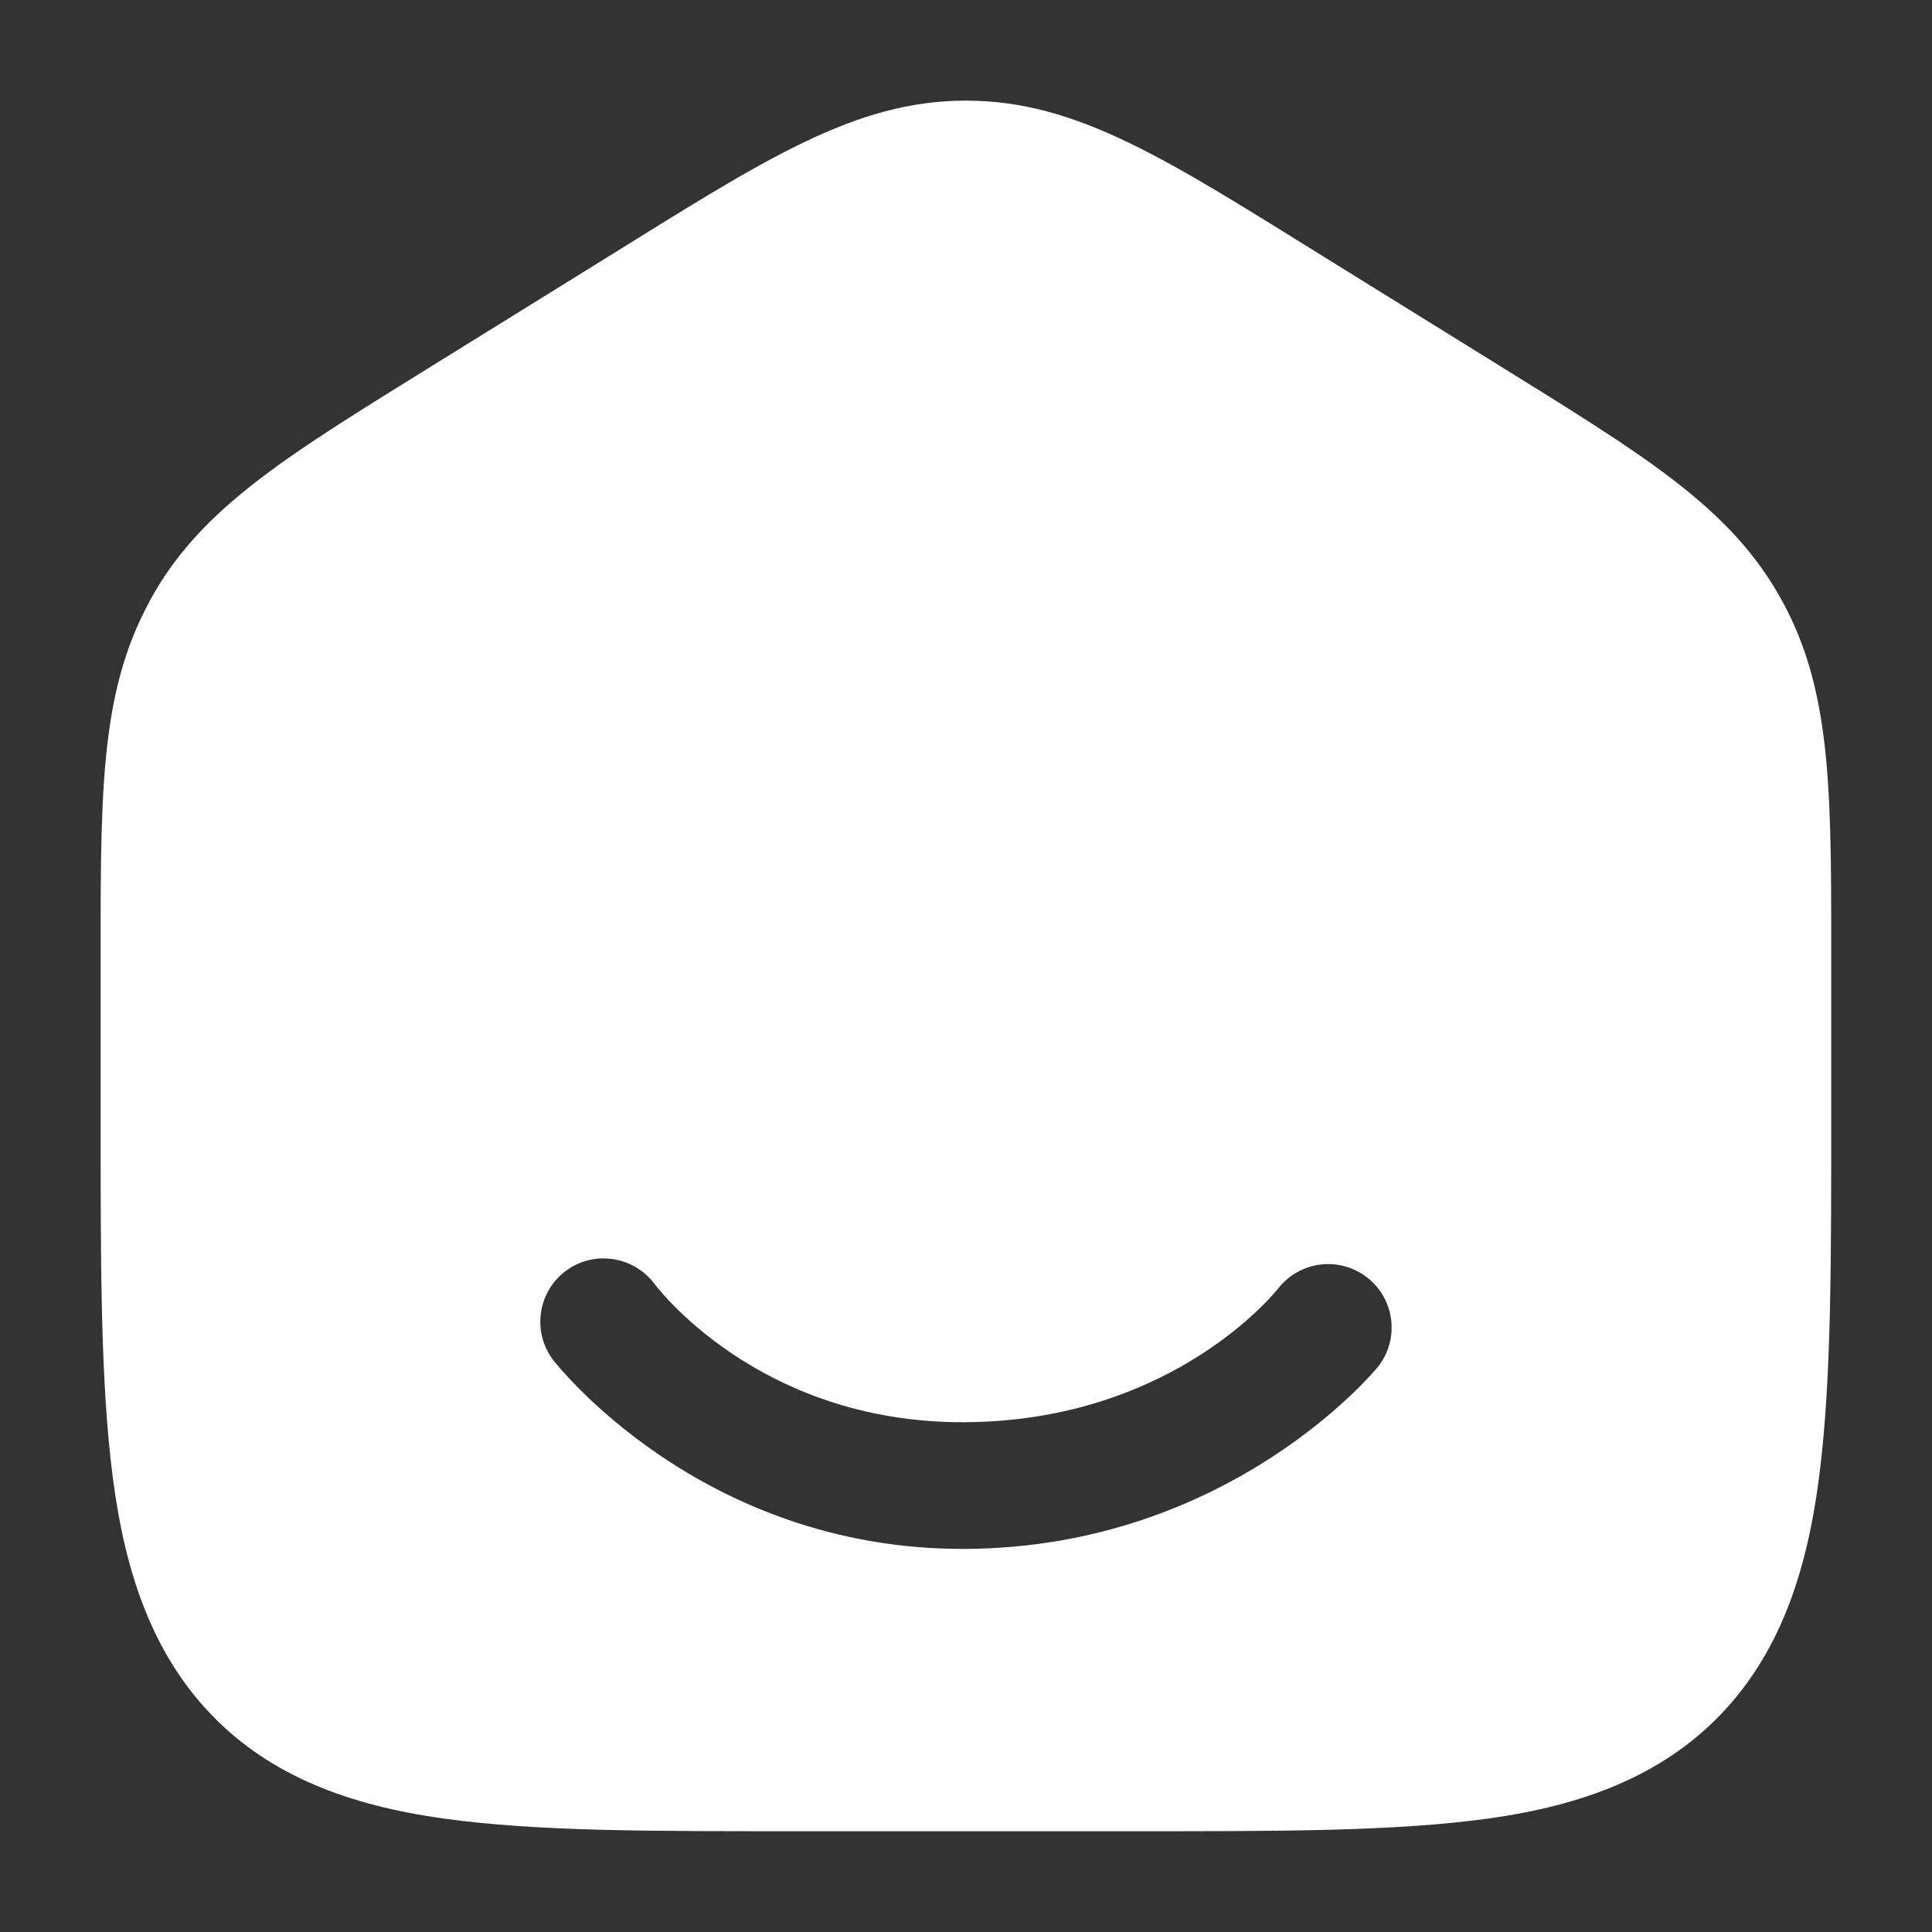 <?xml version="1.0" encoding="UTF-8"?>
<svg width="64" height="64" version="1.1" viewBox="0 0 24 24" xmlns="http://www.w3.org/2000/svg">
 <rect x="0" y="0" width="24" height="24" fill="#333333" stroke="none"/>
 <g fill="none" stroke="#fff" stroke-width="1.5">
  <path d="m12 1.25c-1.389 0-2.507 0.735-4.512 1.98l-2 1.24c-1.897 1.178-2.987 1.819-3.627 2.992h0.002c-0.642 1.171-0.613 2.451-0.613 4.74v1.522c0 1.95-0.005 3.427 0.152 4.636 0.157 1.209 0.505 2.197 1.23 2.947 0.725 0.751 1.698 1.119 2.875 1.283 1.177 0.164 2.606 0.158 4.492 0.158h4c1.885 0 3.315 0.005 4.492-0.158s2.15-0.533 2.875-1.283c0.726-0.751 1.073-1.738 1.23-2.947 0.157-1.209 0.152-2.686 0.152-4.636v-1.522c0-2.288 0.03-3.569-0.611-4.74-0.641-1.172-1.73-1.814-3.627-2.992l-2-1.24c-2.006-1.245-3.123-1.98-4.512-1.98zm-4.513 14.383c0.252-0.004 0.49 0.113 0.642 0.314-1e-7 0 1.278 1.738 3.865 1.72 2.611-0.017 3.888-1.666 3.888-1.666 0.13-0.164 0.32-0.269 0.527-0.293 0.208-0.024 0.416 0.036 0.58 0.166 0.341 0.27 0.398 0.767 0.127 1.107 0 0-1.813 2.238-5.112 2.26-3.321 0.022-5.135-2.35-5.135-2.35-0.26-0.348-0.19-0.84 0.157-1.102 0.133-0.1 0.294-0.155 0.46-0.157z" color="#000000" fill="#fff" stroke="none" style="-inkscape-stroke:none"/>
 </g>
</svg>

